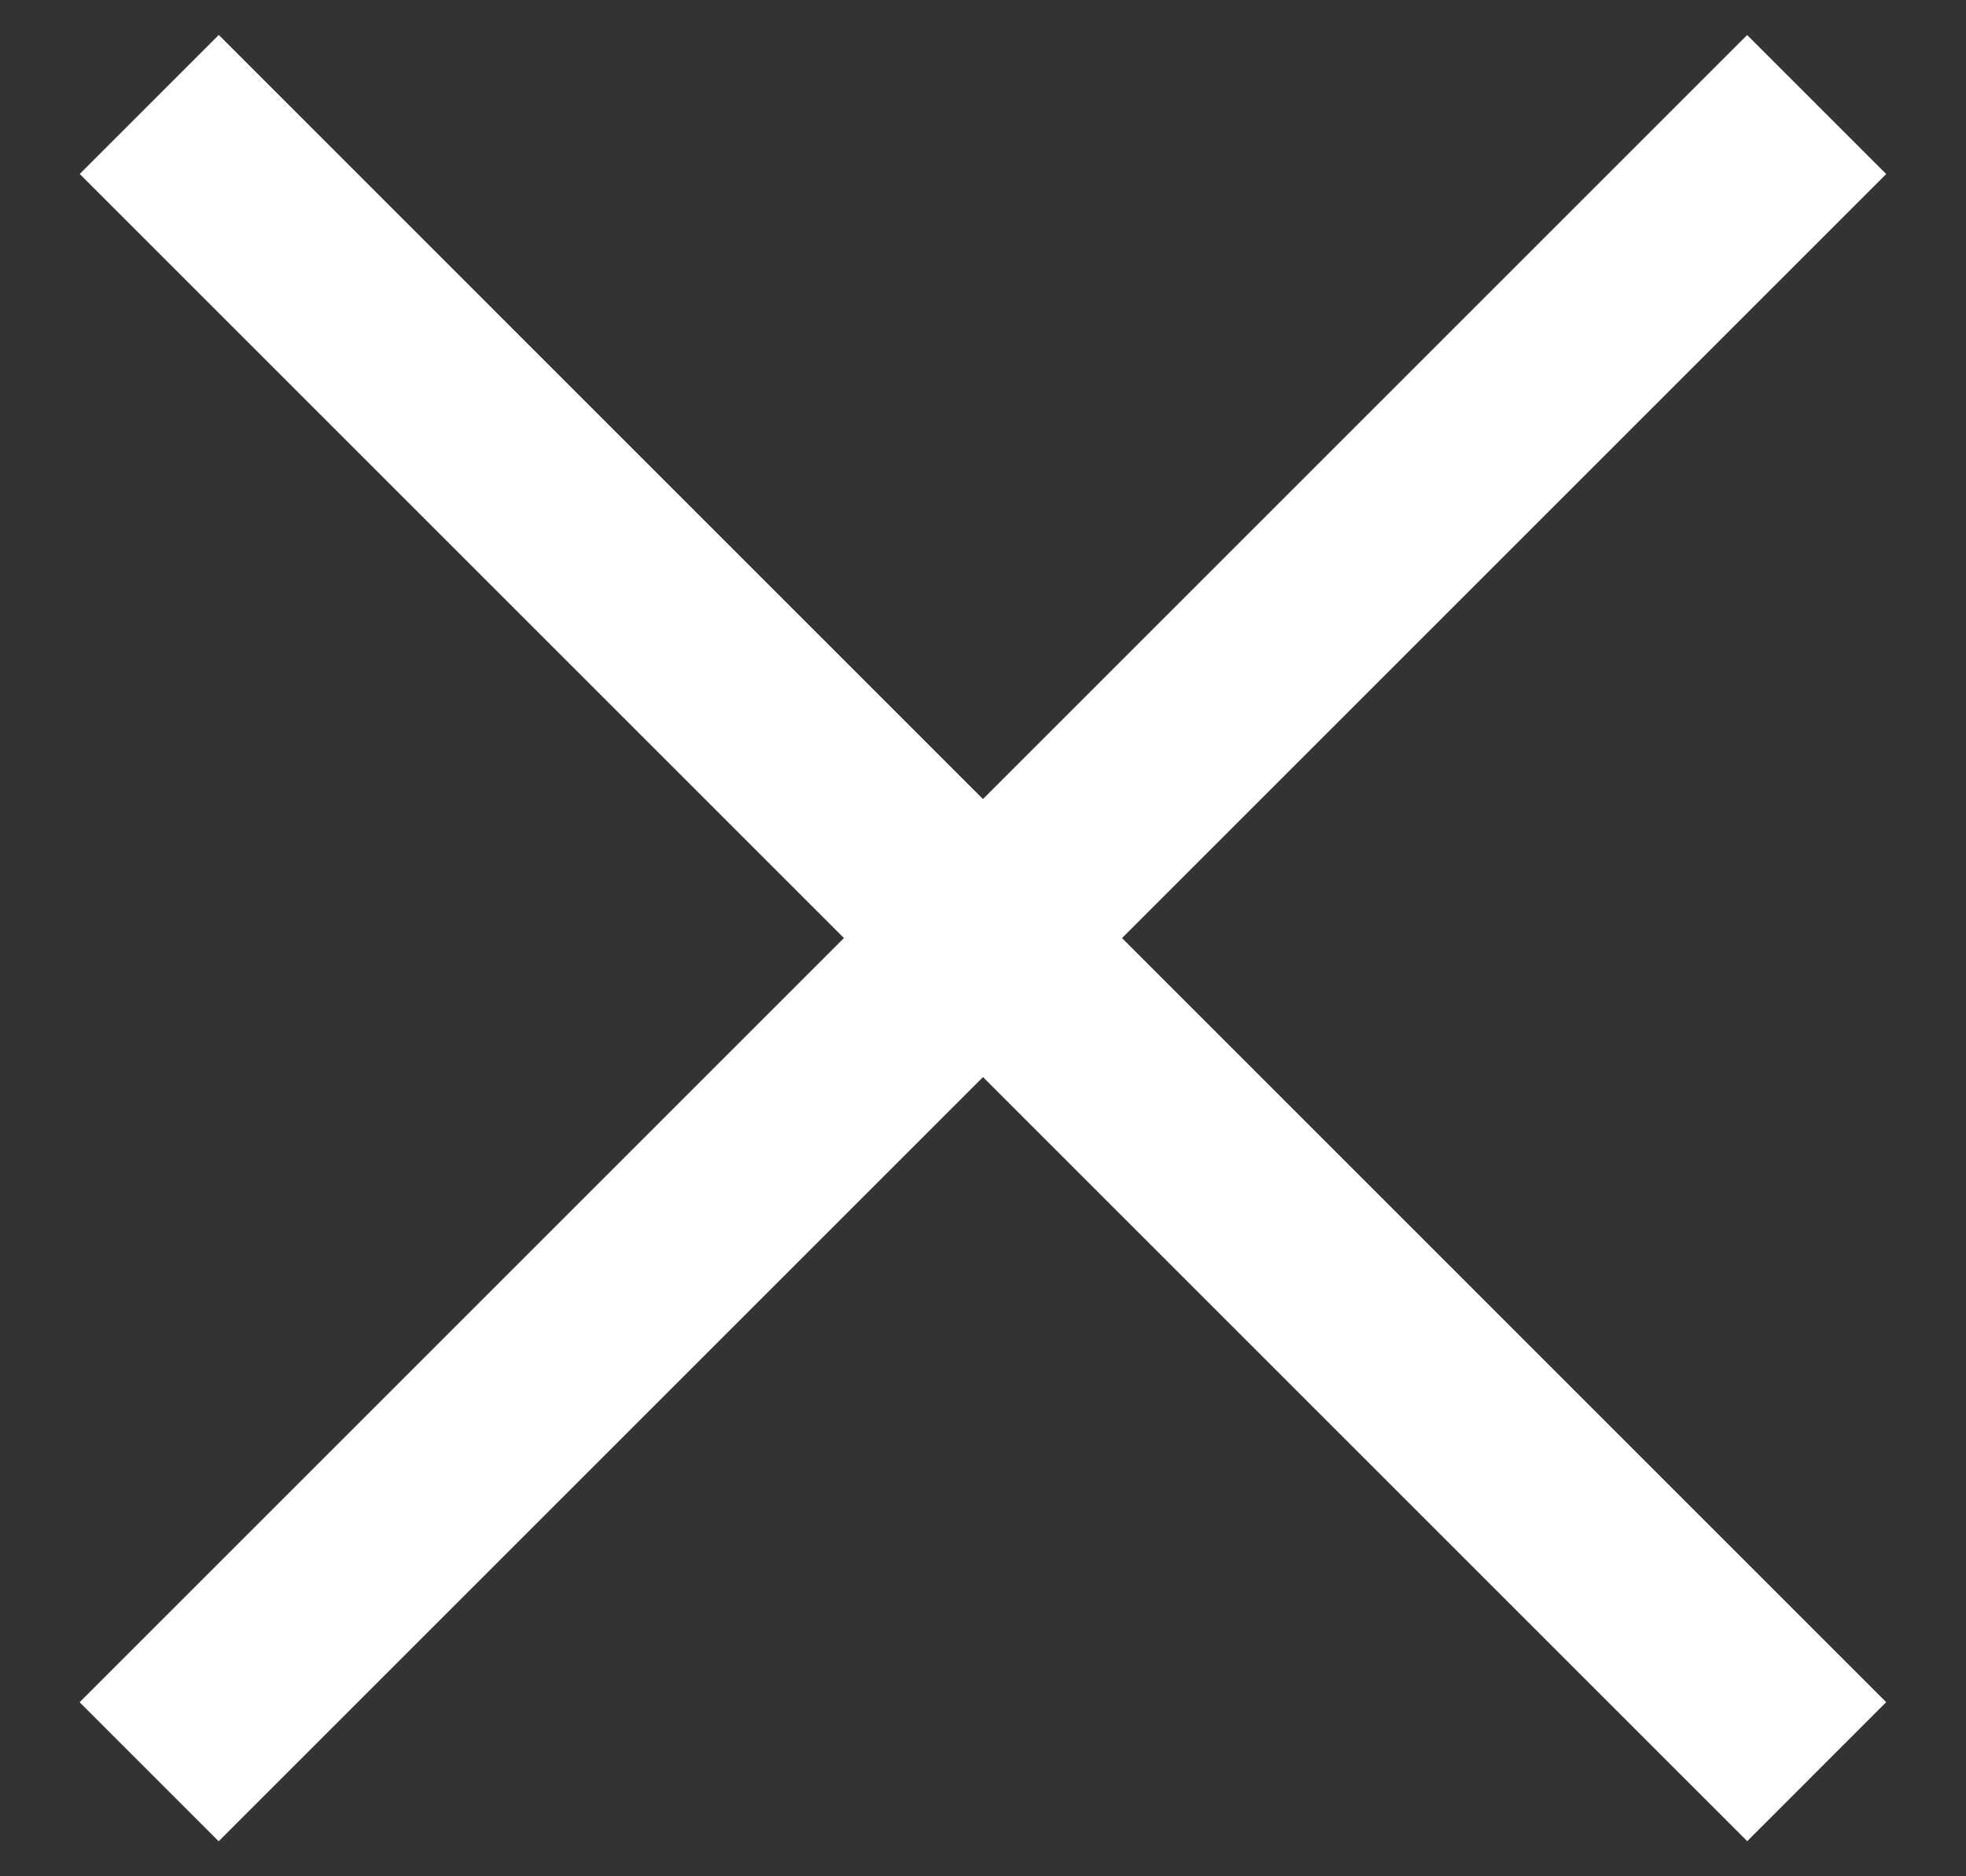 <svg width="22" height="21" viewBox="0 0 22 21" fill="none" xmlns="http://www.w3.org/2000/svg">
<rect x="0" y="0" width="22" height="21" fill="#333333" stroke="none"/>
<path d="M21.107 1.948L19.551 0.392L0.891 19.052L2.447 20.608L21.107 1.948Z" fill="white"/>
<path d="M19.552 20.607L21.107 19.051L2.448 0.391L0.892 1.947L19.552 20.607Z" fill="white"/>
</svg>
